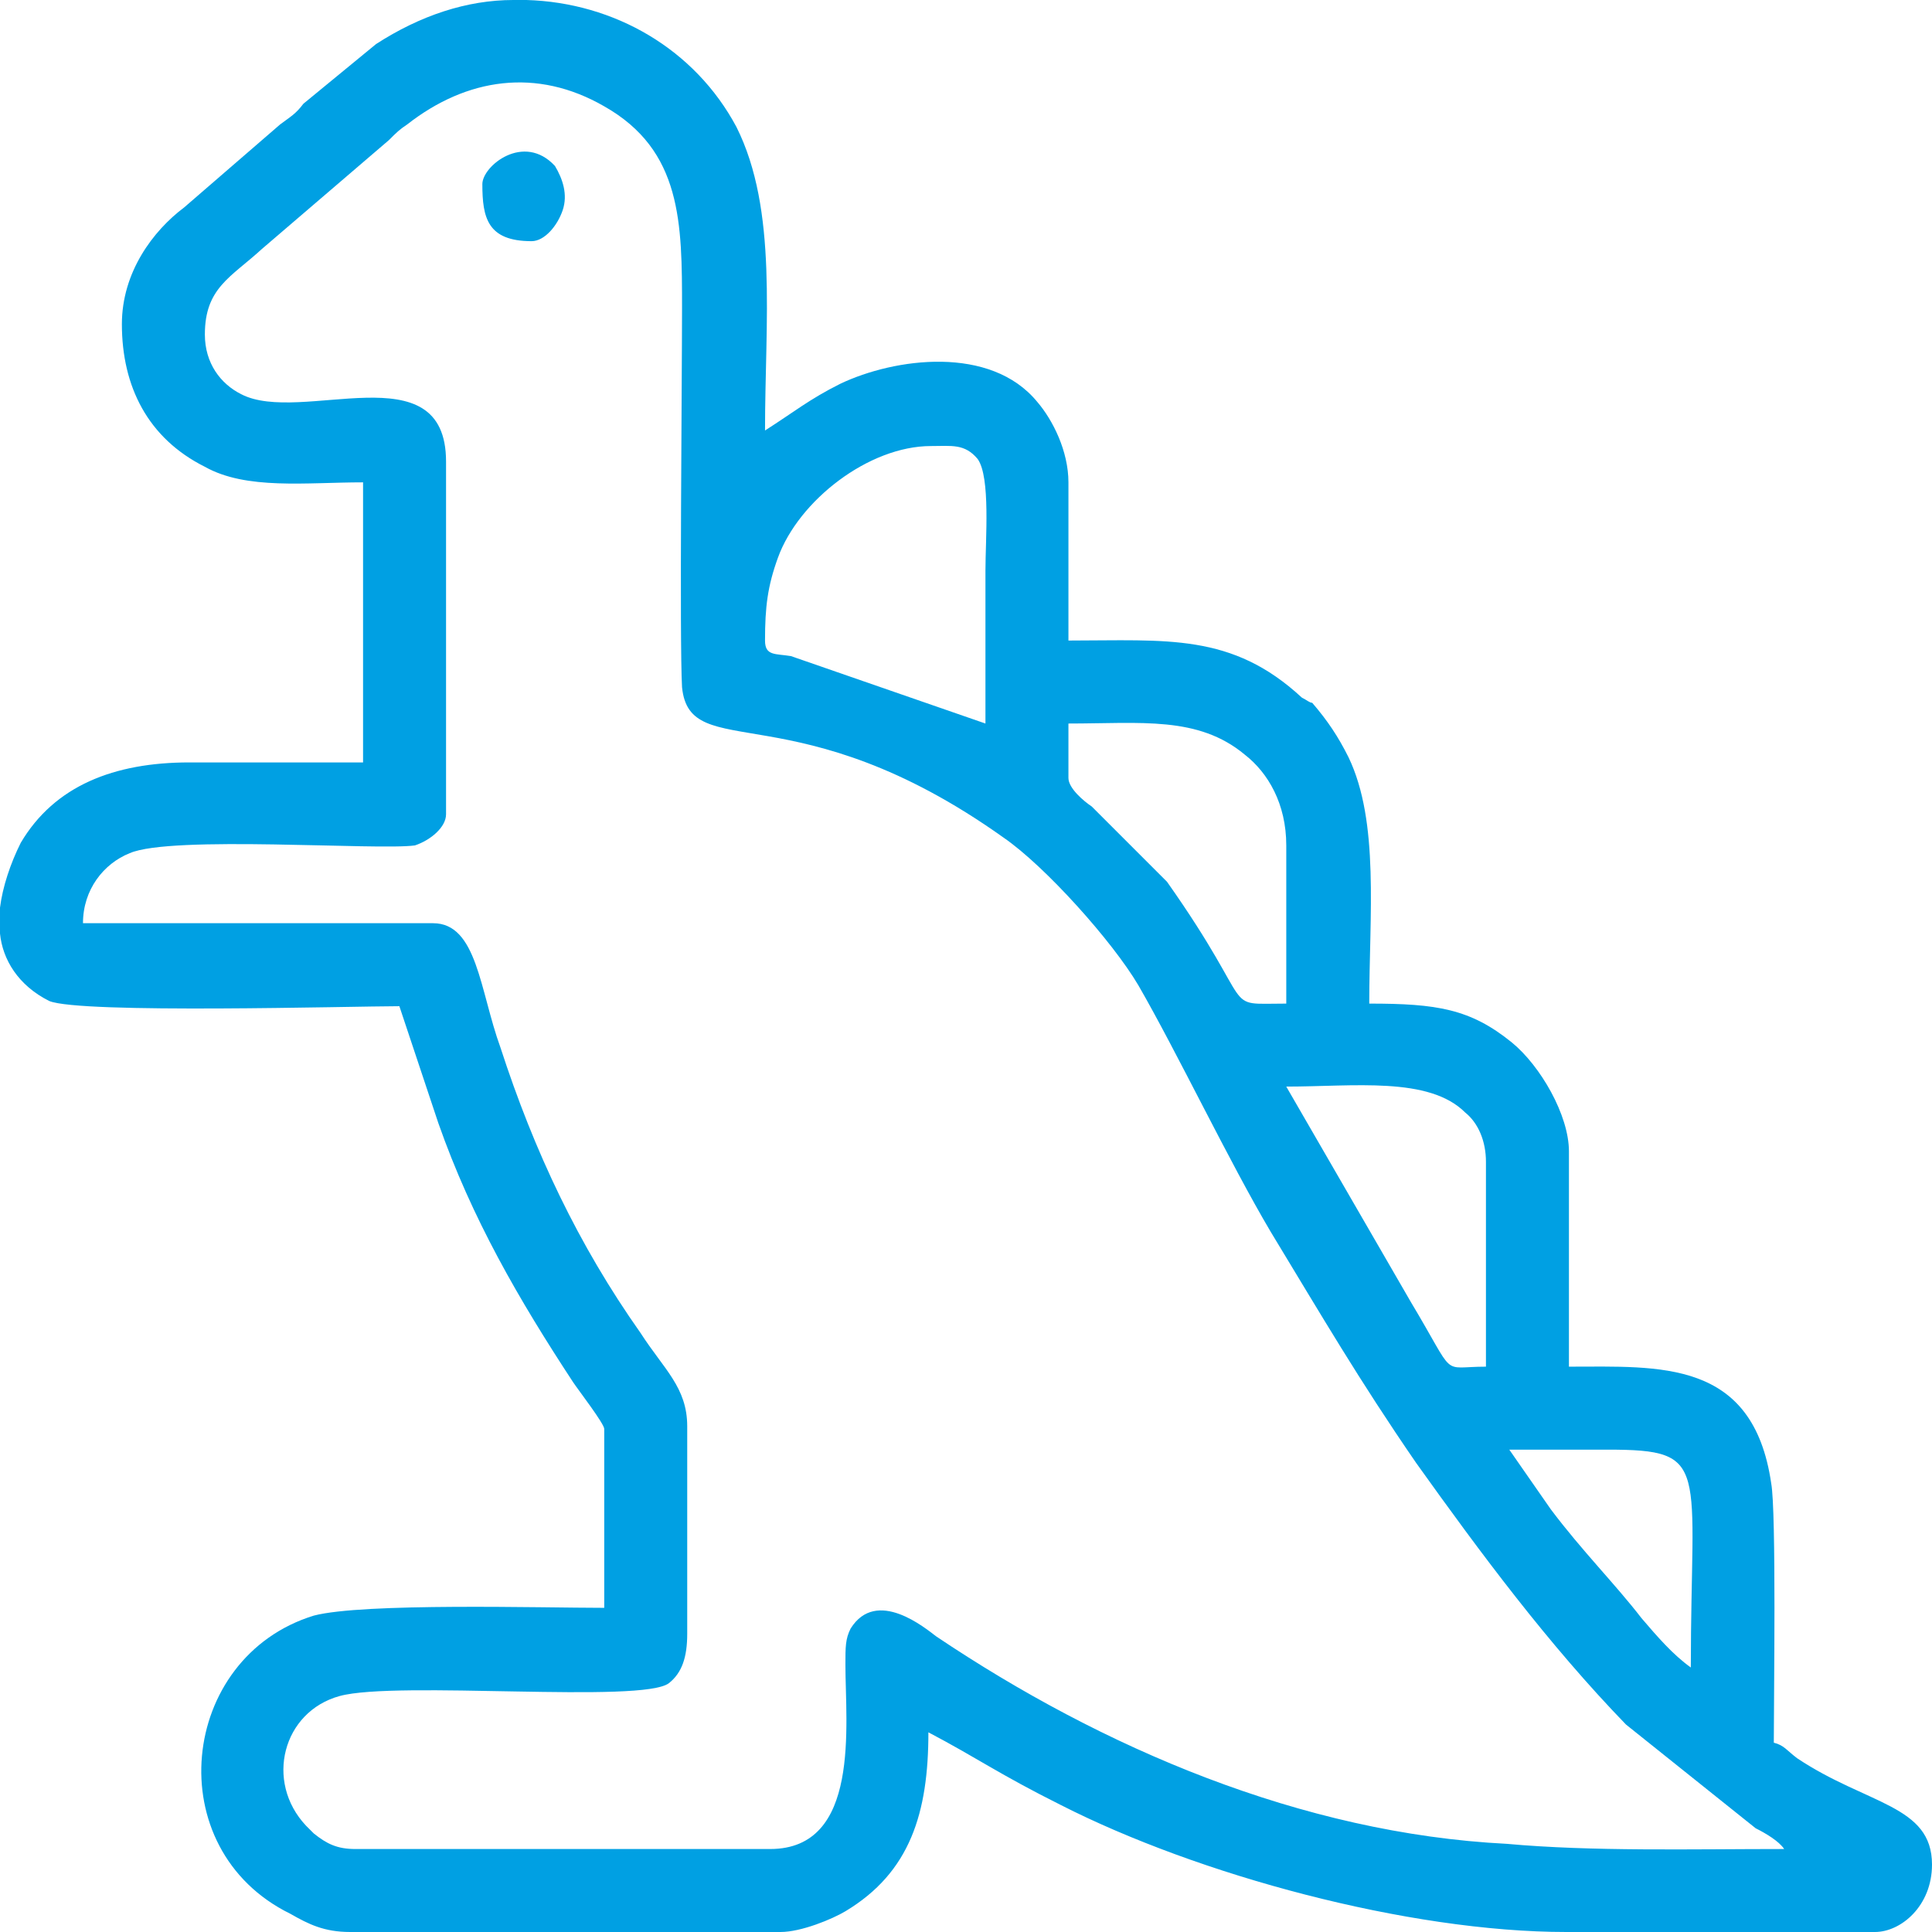 <?xml version="1.0" encoding="UTF-8"?> <!-- Creator: CorelDRAW X8 --> <svg xmlns="http://www.w3.org/2000/svg" xmlns:xlink="http://www.w3.org/1999/xlink" xml:space="preserve" width="1000px" height="1000px" style="shape-rendering:geometricPrecision; text-rendering:geometricPrecision; image-rendering:optimizeQuality; fill-rule:evenodd; clip-rule:evenodd" viewBox="0 0 745 745"> <defs> <style type="text/css"> <![CDATA[ .fil0 {fill:#00A0E3} ]]> </style> </defs> <g id="Контент">  <path class="fil0" d="M582 559c13,0 25,0 38,0 40,0 32,6 32,84 -7,-5 -13,-12 -19,-19 -10,-13 -23,-26 -35,-42l-16 -23zm-384 -559l5 0c34,1 65,19 81,49 16,32 11,75 11,117 11,-7 17,-12 29,-18 21,-10 58,-15 76,7 6,7 12,19 12,31l0 61c38,0 63,-3 90,22 2,1 3,2 4,2 6,7 10,13 14,21 12,25 8,61 8,95 26,0 39,2 55,15 11,9 22,28 22,42l0 83c35,0 71,-3 78,45 2,11 1,83 1,100 4,1 5,3 9,6 27,18 52,18 52,41 0,16 -12,26 -22,26l-119 0c-61,0 -142,-22 -195,-49 -24,-12 -32,-18 -51,-28 0,31 -7,54 -32,69 -5,3 -17,8 -25,8l-166 0c-10,0 -16,-3 -23,-7 -51,-25 -43,-99 9,-115 19,-5 88,-3 112,-3l0 -69c0,-2 -10,-15 -12,-18 -21,-32 -39,-63 -52,-100l-15 -45c-18,0 -123,3 -135,-2 -12,-6 -18,-16 -19,-26l0 -10c1,-8 4,-17 8,-25 13,-22 36,-31 65,-31l67 0 0 -108c-22,0 -45,3 -61,-6 -22,-11 -32,-31 -32,-55 0,-20 12,-36 24,-45l37 -32c4,-3 6,-4 9,-8l28 -23c17,-11 35,-17 53,-17zm298 419c26,0 55,-4 69,10 5,4 8,11 8,19l0 79c-18,0 -11,5 -29,-25l-48 -83zm-84 -119l0 -21c28,0 50,-3 68,12 9,7 16,19 16,35l0 61c-26,0 -10,4 -46,-47l-29 -29c-3,-2 -9,-7 -9,-11zm-117 -53c0,-13 1,-21 5,-32 8,-22 35,-43 59,-43 8,0 13,-1 18,5 5,7 3,31 3,43 0,20 0,39 0,59l-75 -26c-6,-1 -10,0 -10,-6zm-216 -118c0,-18 10,-22 22,-33l49 -42c3,-3 4,-4 7,-6 23,-18 50,-22 76,-7 30,17 30,45 30,78 0,27 -1,128 0,146 3,30 44,1 124,58 16,11 42,40 52,57 15,26 35,68 51,95 20,33 34,57 56,89 25,35 51,70 81,101l50 40c4,2 9,5 11,8 -36,0 -74,1 -107,-2 -79,-4 -156,-37 -220,-80 -4,-3 -23,-19 -33,-3 -2,4 -2,7 -2,14 0,23 6,71 -29,71l-160 0c-7,0 -11,-2 -16,-6l-3 -3c-16,-17 -9,-44 13,-50 22,-6 117,3 127,-5 5,-4 7,-10 7,-19l0 -80c0,-15 -9,-22 -18,-36 -24,-34 -41,-70 -54,-110 -8,-22 -9,-48 -26,-48l-135 0c0,-13 8,-23 18,-27 16,-7 96,-1 110,-3 6,-2 12,-7 12,-12l0 -136c0,-43 -56,-14 -79,-26 -8,-4 -14,-12 -14,-23zm107 -58c0,13 2,22 19,22 5,0 10,-6 12,-12 2,-6 0,-12 -3,-17 -12,-13 -28,0 -28,7z"></path> </g> </svg> 